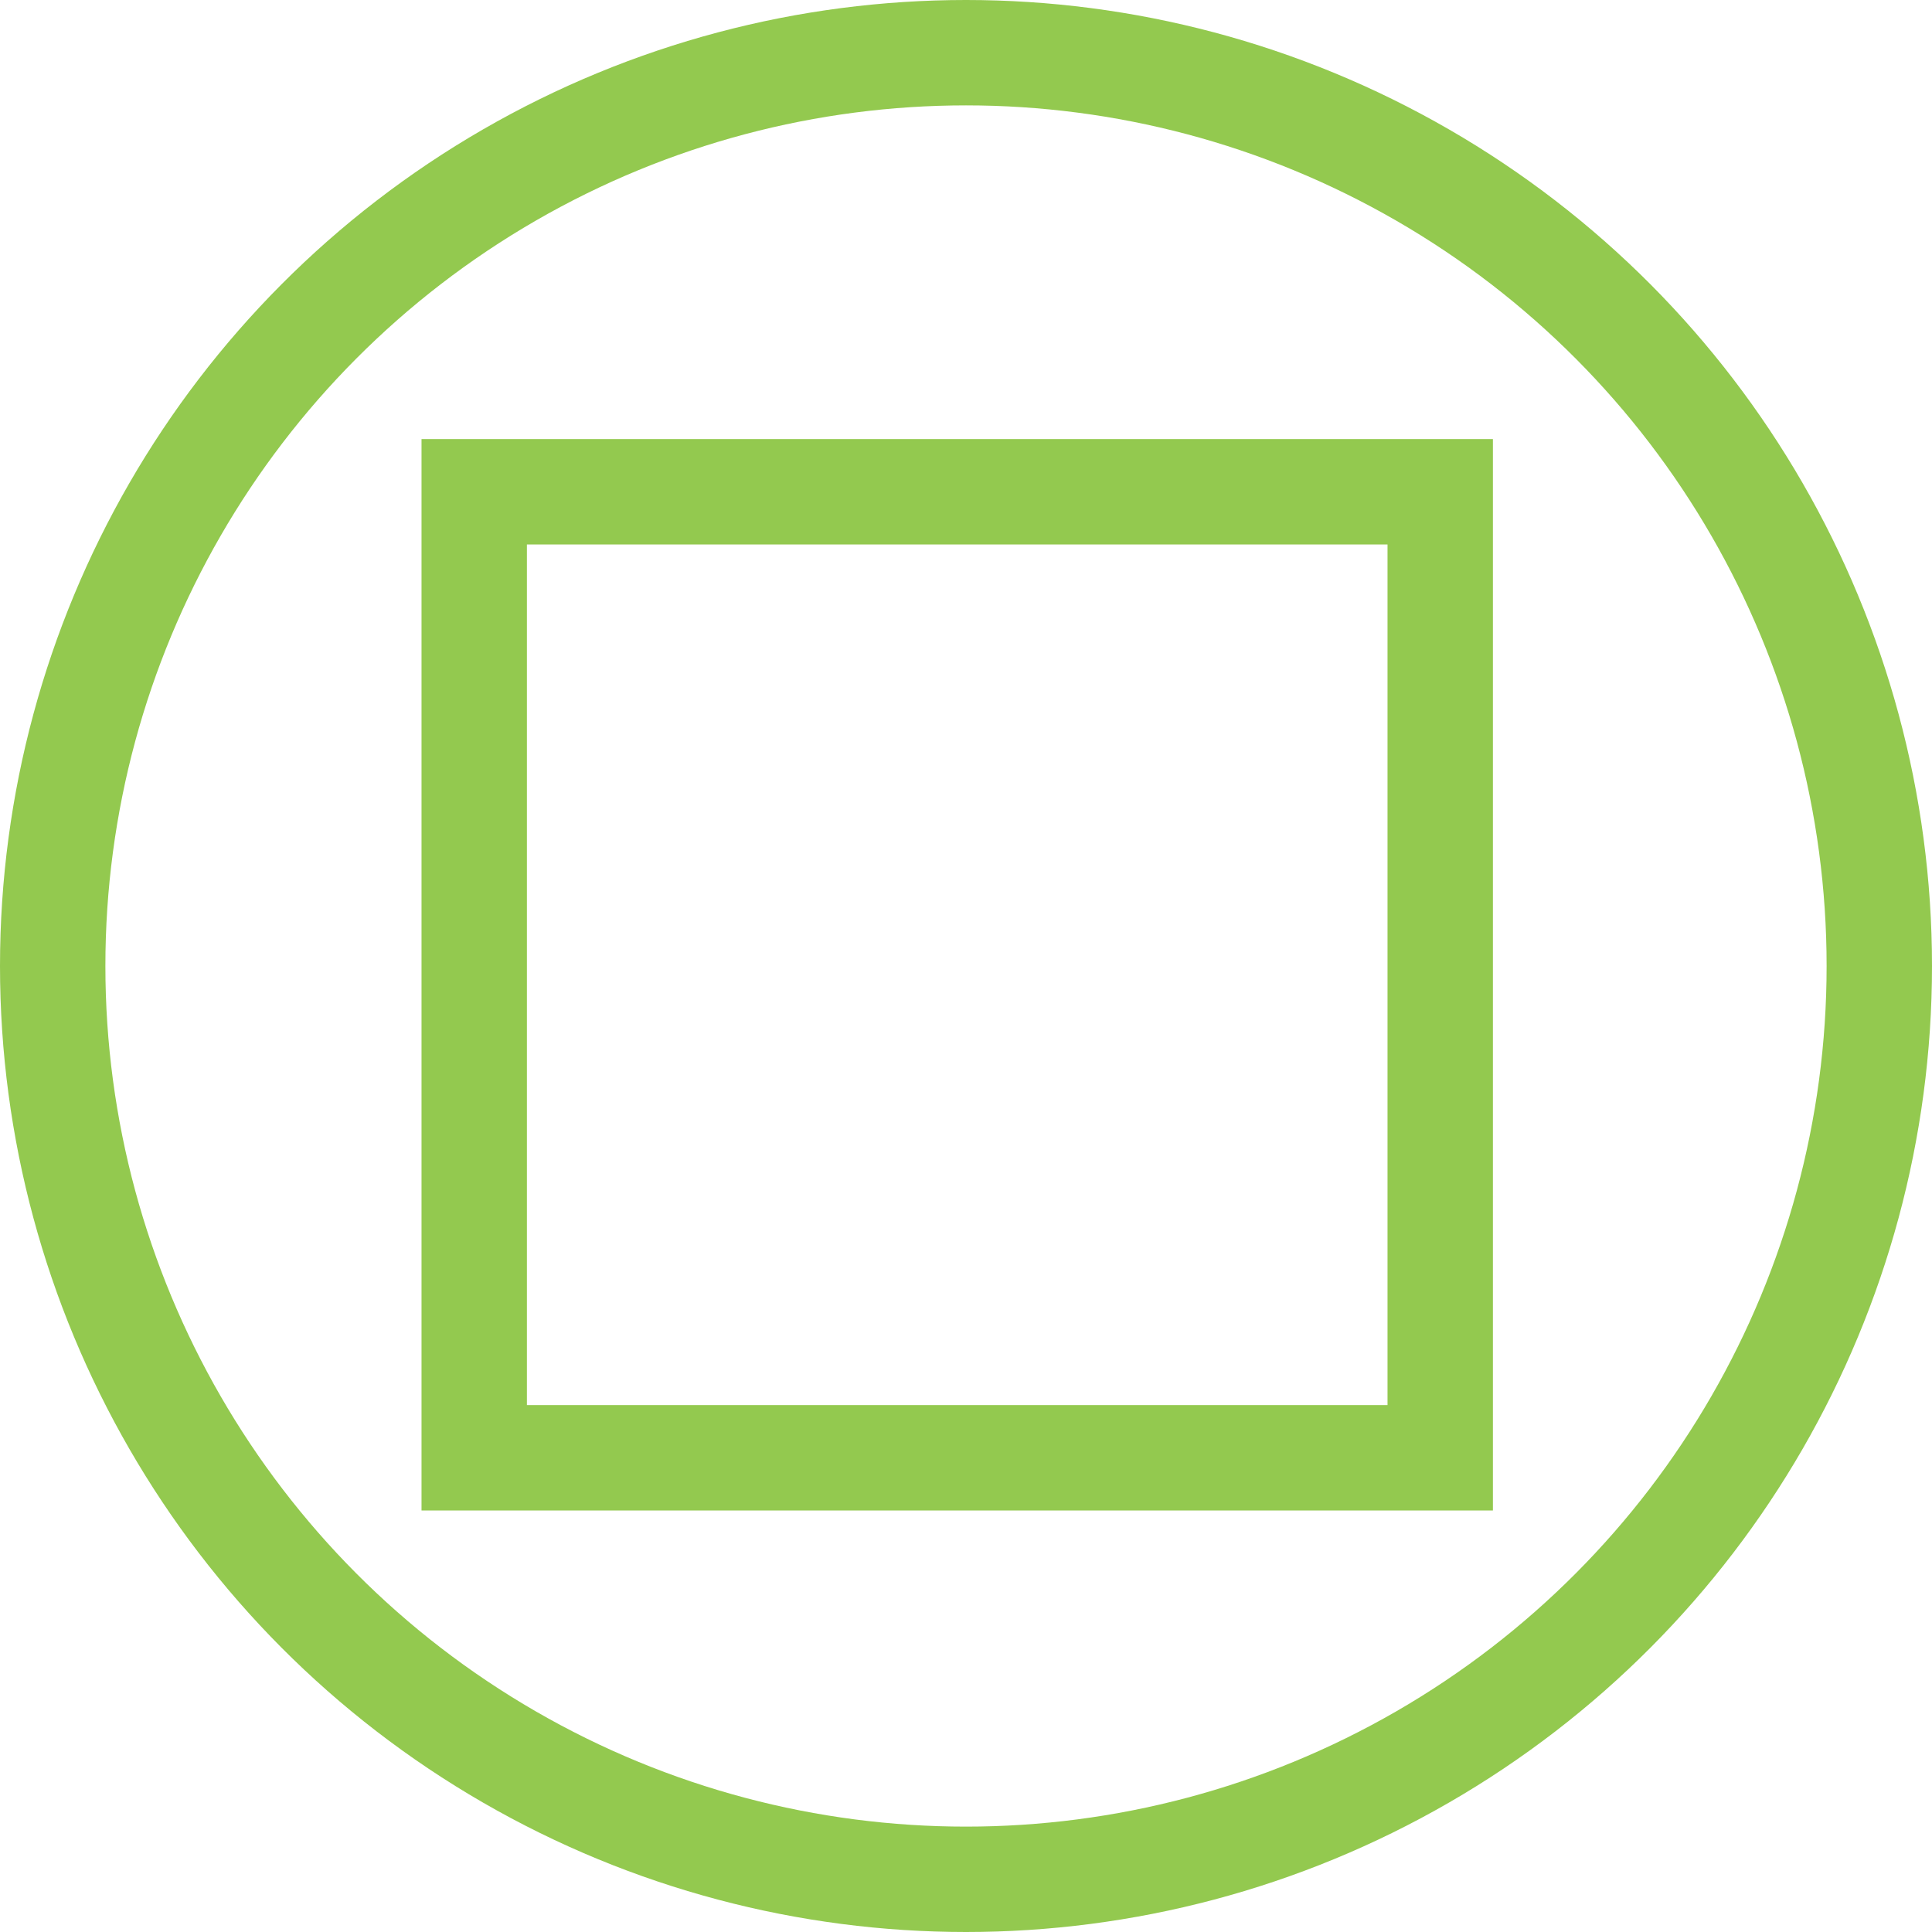 <svg width="110" height="110" viewBox="0 0 110 110" fill="none" xmlns="http://www.w3.org/2000/svg">
<circle cx="55" cy="55" r="52" stroke="#93C94F" stroke-width="6"/>
<rect x="27" y="28" width="55" height="55" stroke="#93C94F" stroke-width="6"/>
</svg>

